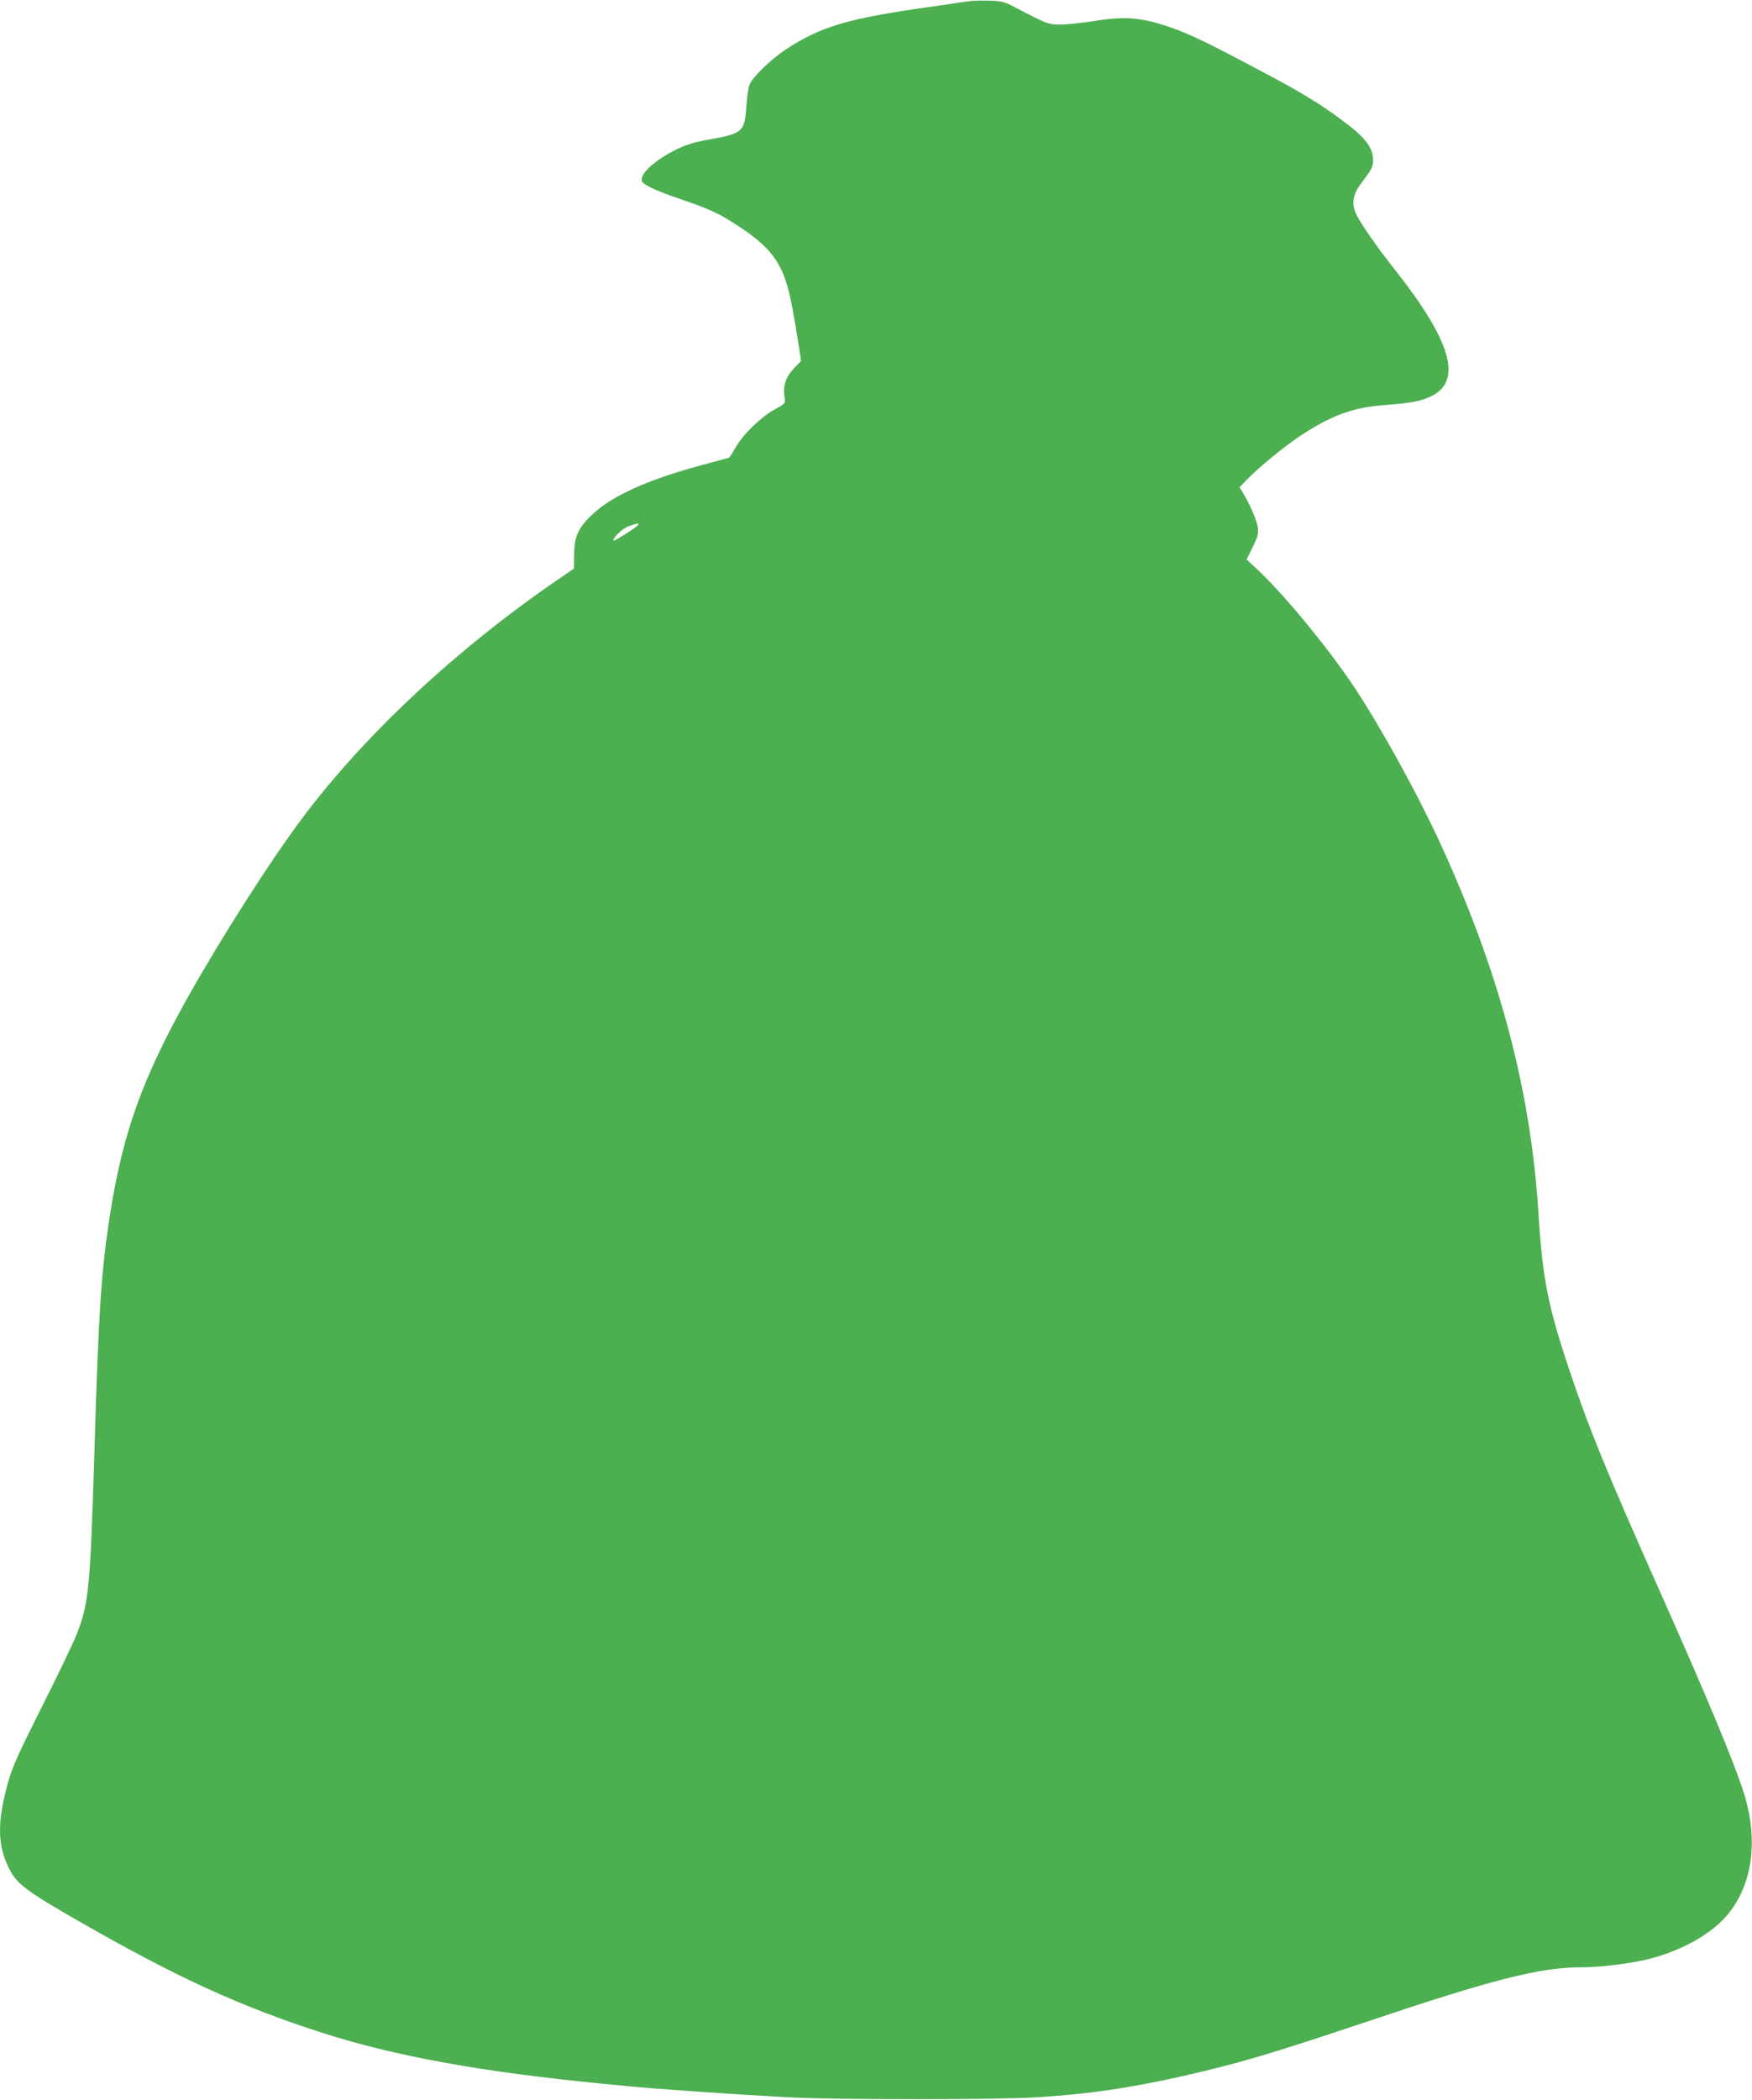 <?xml version="1.0" standalone="no"?>
<!DOCTYPE svg PUBLIC "-//W3C//DTD SVG 20010904//EN"
 "http://www.w3.org/TR/2001/REC-SVG-20010904/DTD/svg10.dtd">
<svg version="1.0" xmlns="http://www.w3.org/2000/svg"
 width="1068pt" height="1280pt" viewBox="0 0 1068 1280"
 preserveAspectRatio="xMidYMid meet">
<g transform="translate(0,1280) scale(0.1,-0.1)"
fill="#4caf50" stroke="none">
<path d="M5915 12794 c-16 -3 -124 -18 -240 -35 -511 -72 -672 -120 -890 -264
-87 -58 -198 -166 -216 -211 -7 -16 -15 -75 -19 -131 -11 -157 -23 -167 -226
-203 -90 -16 -139 -31 -199 -60 -132 -64 -228 -152 -212 -194 9 -24 93 -62
268 -121 109 -37 187 -71 245 -106 280 -169 353 -267 403 -541 16 -84 34 -192
41 -240 l13 -88 -46 -48 c-49 -53 -65 -107 -54 -177 5 -33 4 -35 -60 -70 -87
-49 -190 -149 -237 -229 -21 -36 -40 -66 -42 -66 -1 0 -85 -23 -186 -50 -315
-87 -521 -180 -640 -289 -92 -85 -118 -139 -118 -250 l-1 -86 -102 -70 c-618
-424 -1179 -948 -1560 -1459 -194 -260 -484 -715 -687 -1075 -281 -500 -401
-834 -479 -1331 -54 -348 -70 -585 -96 -1465 -25 -814 -34 -906 -106 -1092
-22 -56 -119 -258 -214 -446 -140 -279 -179 -365 -204 -453 -67 -239 -68 -379
-2 -519 49 -105 98 -143 443 -341 589 -337 969 -511 1471 -673 444 -143 974
-239 1712 -311 61 -6 130 -12 155 -15 151 -15 648 -50 965 -67 301 -16 1292
-16 1535 0 314 21 541 54 850 122 356 80 548 136 1127 330 797 268 1079 340
1337 340 110 0 291 22 401 49 195 48 374 145 475 259 162 182 203 464 109 758
-61 191 -226 587 -517 1239 -319 717 -427 980 -547 1340 -128 382 -162 553
-186 940 -47 767 -242 1495 -613 2295 -141 302 -362 700 -518 933 -160 238
-422 555 -582 705 l-67 62 37 75 c30 61 36 82 32 117 -5 43 -46 138 -89 211
l-23 37 44 46 c74 76 229 203 325 267 192 126 322 174 515 188 168 13 225 24
290 57 186 94 114 338 -230 772 -104 132 -197 265 -230 329 -33 66 -25 125 27
193 66 88 73 101 73 141 0 77 -46 138 -182 239 -131 99 -257 176 -488 298
-352 187 -453 236 -585 280 -168 55 -260 62 -451 31 -71 -11 -162 -21 -200
-21 -74 0 -79 2 -303 119 -36 19 -63 25 -131 27 -47 1 -98 0 -115 -2z m-2085
-3238 c-47 -30 -87 -53 -89 -51 -11 12 54 75 91 88 83 30 82 17 -2 -37z"/>
</g>
</svg>
